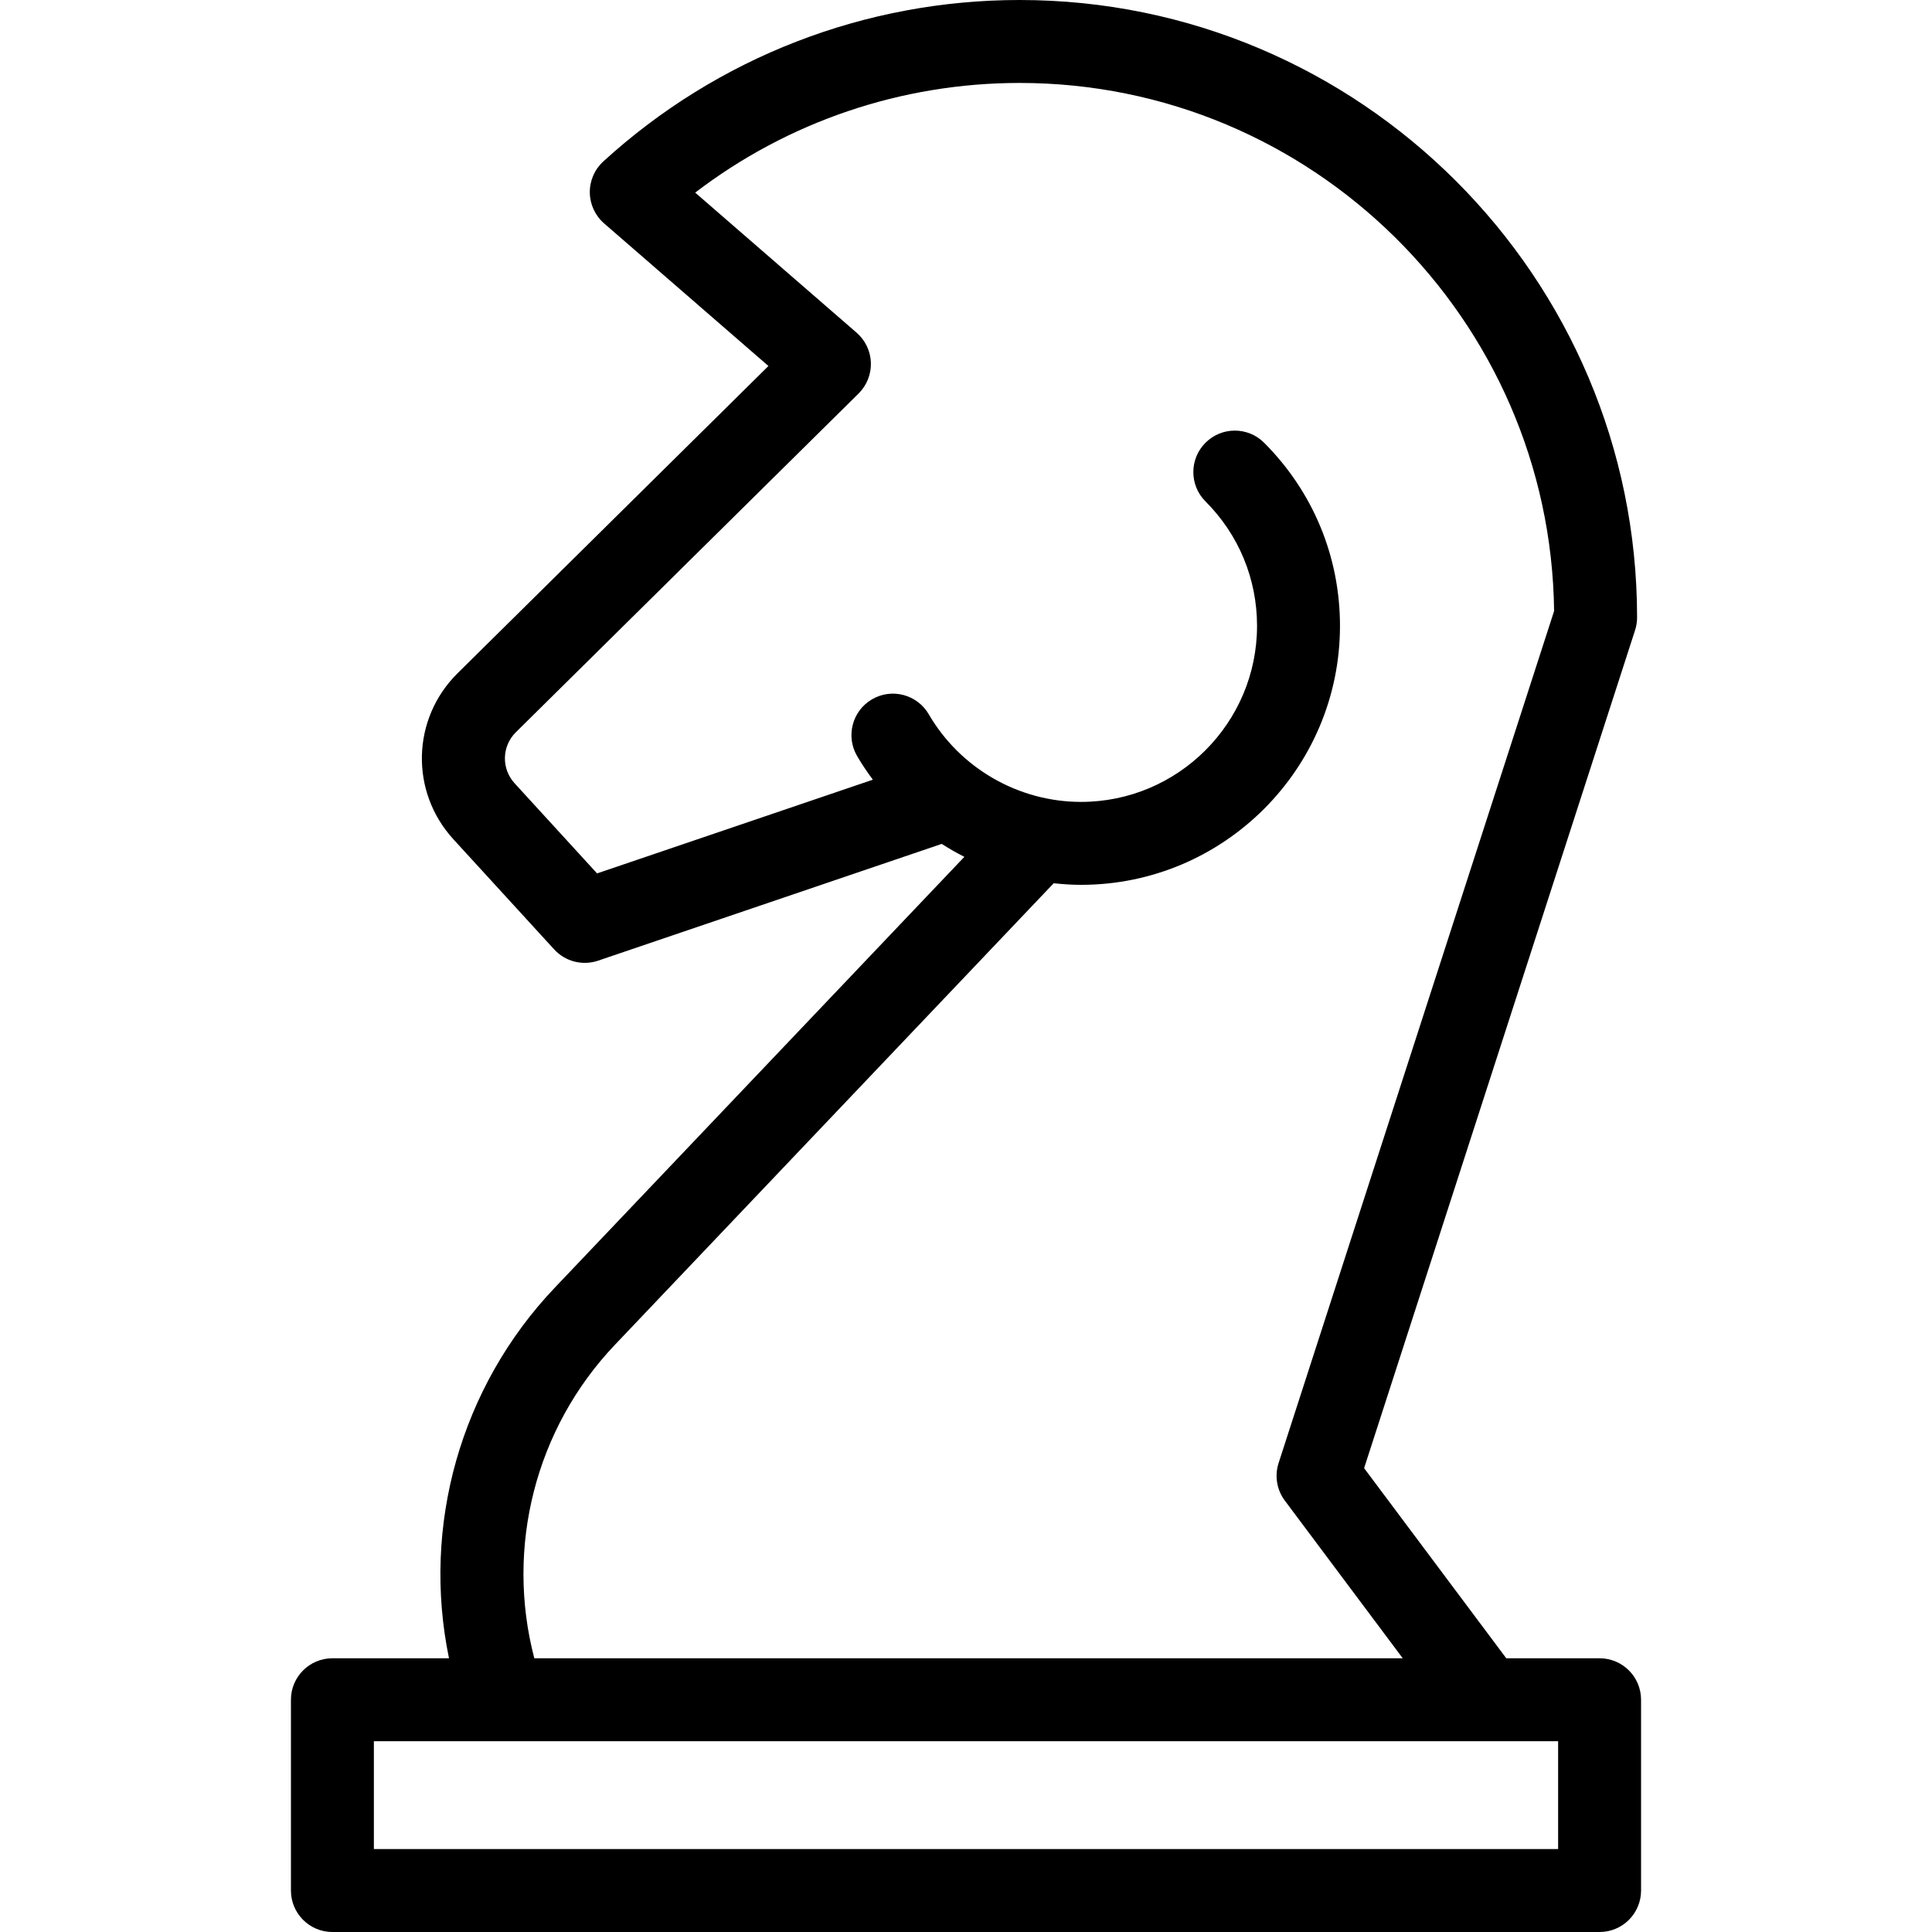 <?xml version='1.0' encoding='iso-8859-1'?>
<!DOCTYPE svg PUBLIC '-//W3C//DTD SVG 1.1//EN' 'http://www.w3.org/Graphics/SVG/1.1/DTD/svg11.dtd'>
<svg version="1.1" xmlns="http://www.w3.org/2000/svg" viewBox="0 0 279.519 279.519" xmlns:xlink="http://www.w3.org/1999/xlink" enable-background="new 0 0 279.519 279.519">
  <g>
    <path d="m231.426,239.916h-13.5l-20.569-27.505 39.203-121.231c0.192-0.597 0.291-1.219 0.291-1.846 0-49.259-40.075-89.334-89.334-89.334-22.35,0-43.74,8.295-60.231,23.358-1.264,1.155-1.975,2.794-1.953,4.506 0.022,1.712 0.774,3.333 2.067,4.456l23.776,20.633-44.972,44.449c-6.649,6.574-6.915,17.127-0.604,24.025l14.575,15.93c1.606,1.757 4.101,2.395 6.357,1.631l49.715-16.894c1.061,0.677 2.151,1.305 3.274,1.873l-59.256,62.332c-13.653,14.363-19.268,34.451-15.305,53.617h-16.868c-3.313,0-6,2.687-6,6v27.603c0,3.313 2.687,6 6,6h183.334c3.313,0 6-2.687 6-6v-27.603c0-3.313-2.686-6-6-6zm-142.464-45.35l63.484-66.779c1.307,0.14 2.625,0.231 3.954,0.231 20.659,0 37.467-16.808 37.467-37.467 0-10.007-3.897-19.417-10.975-26.493-2.342-2.343-6.143-2.343-8.484,0-2.344,2.343-2.344,6.142 0,8.485 4.81,4.81 7.459,11.206 7.459,18.008 0,14.042-11.425,25.467-25.467,25.467-9.036,0-17.478-4.858-22.029-12.679-1.667-2.864-5.341-3.836-8.204-2.167-2.863,1.667-3.834,5.34-2.167,8.204 0.696,1.196 1.468,2.332 2.282,3.43l-39.899,13.559-11.93-13.039c-1.941-2.122-1.859-5.369 0.186-7.39l49.58-49.002c1.188-1.175 1.833-2.792 1.779-4.462-0.055-1.67-0.803-3.242-2.064-4.337l-23.354-20.267c13.434-10.275 29.863-15.868 46.937-15.868 42.332,0 76.83,34.188 77.328,76.404l-39.86,123.268c-0.599,1.853-0.262,3.88 0.904,5.439l17.054,22.804h-125.641c-4.2-16.056 0.153-33.242 11.66-45.349zm136.464,72.953h-171.334v-15.603h171.334v15.603z"/>
  </g>
</svg>
